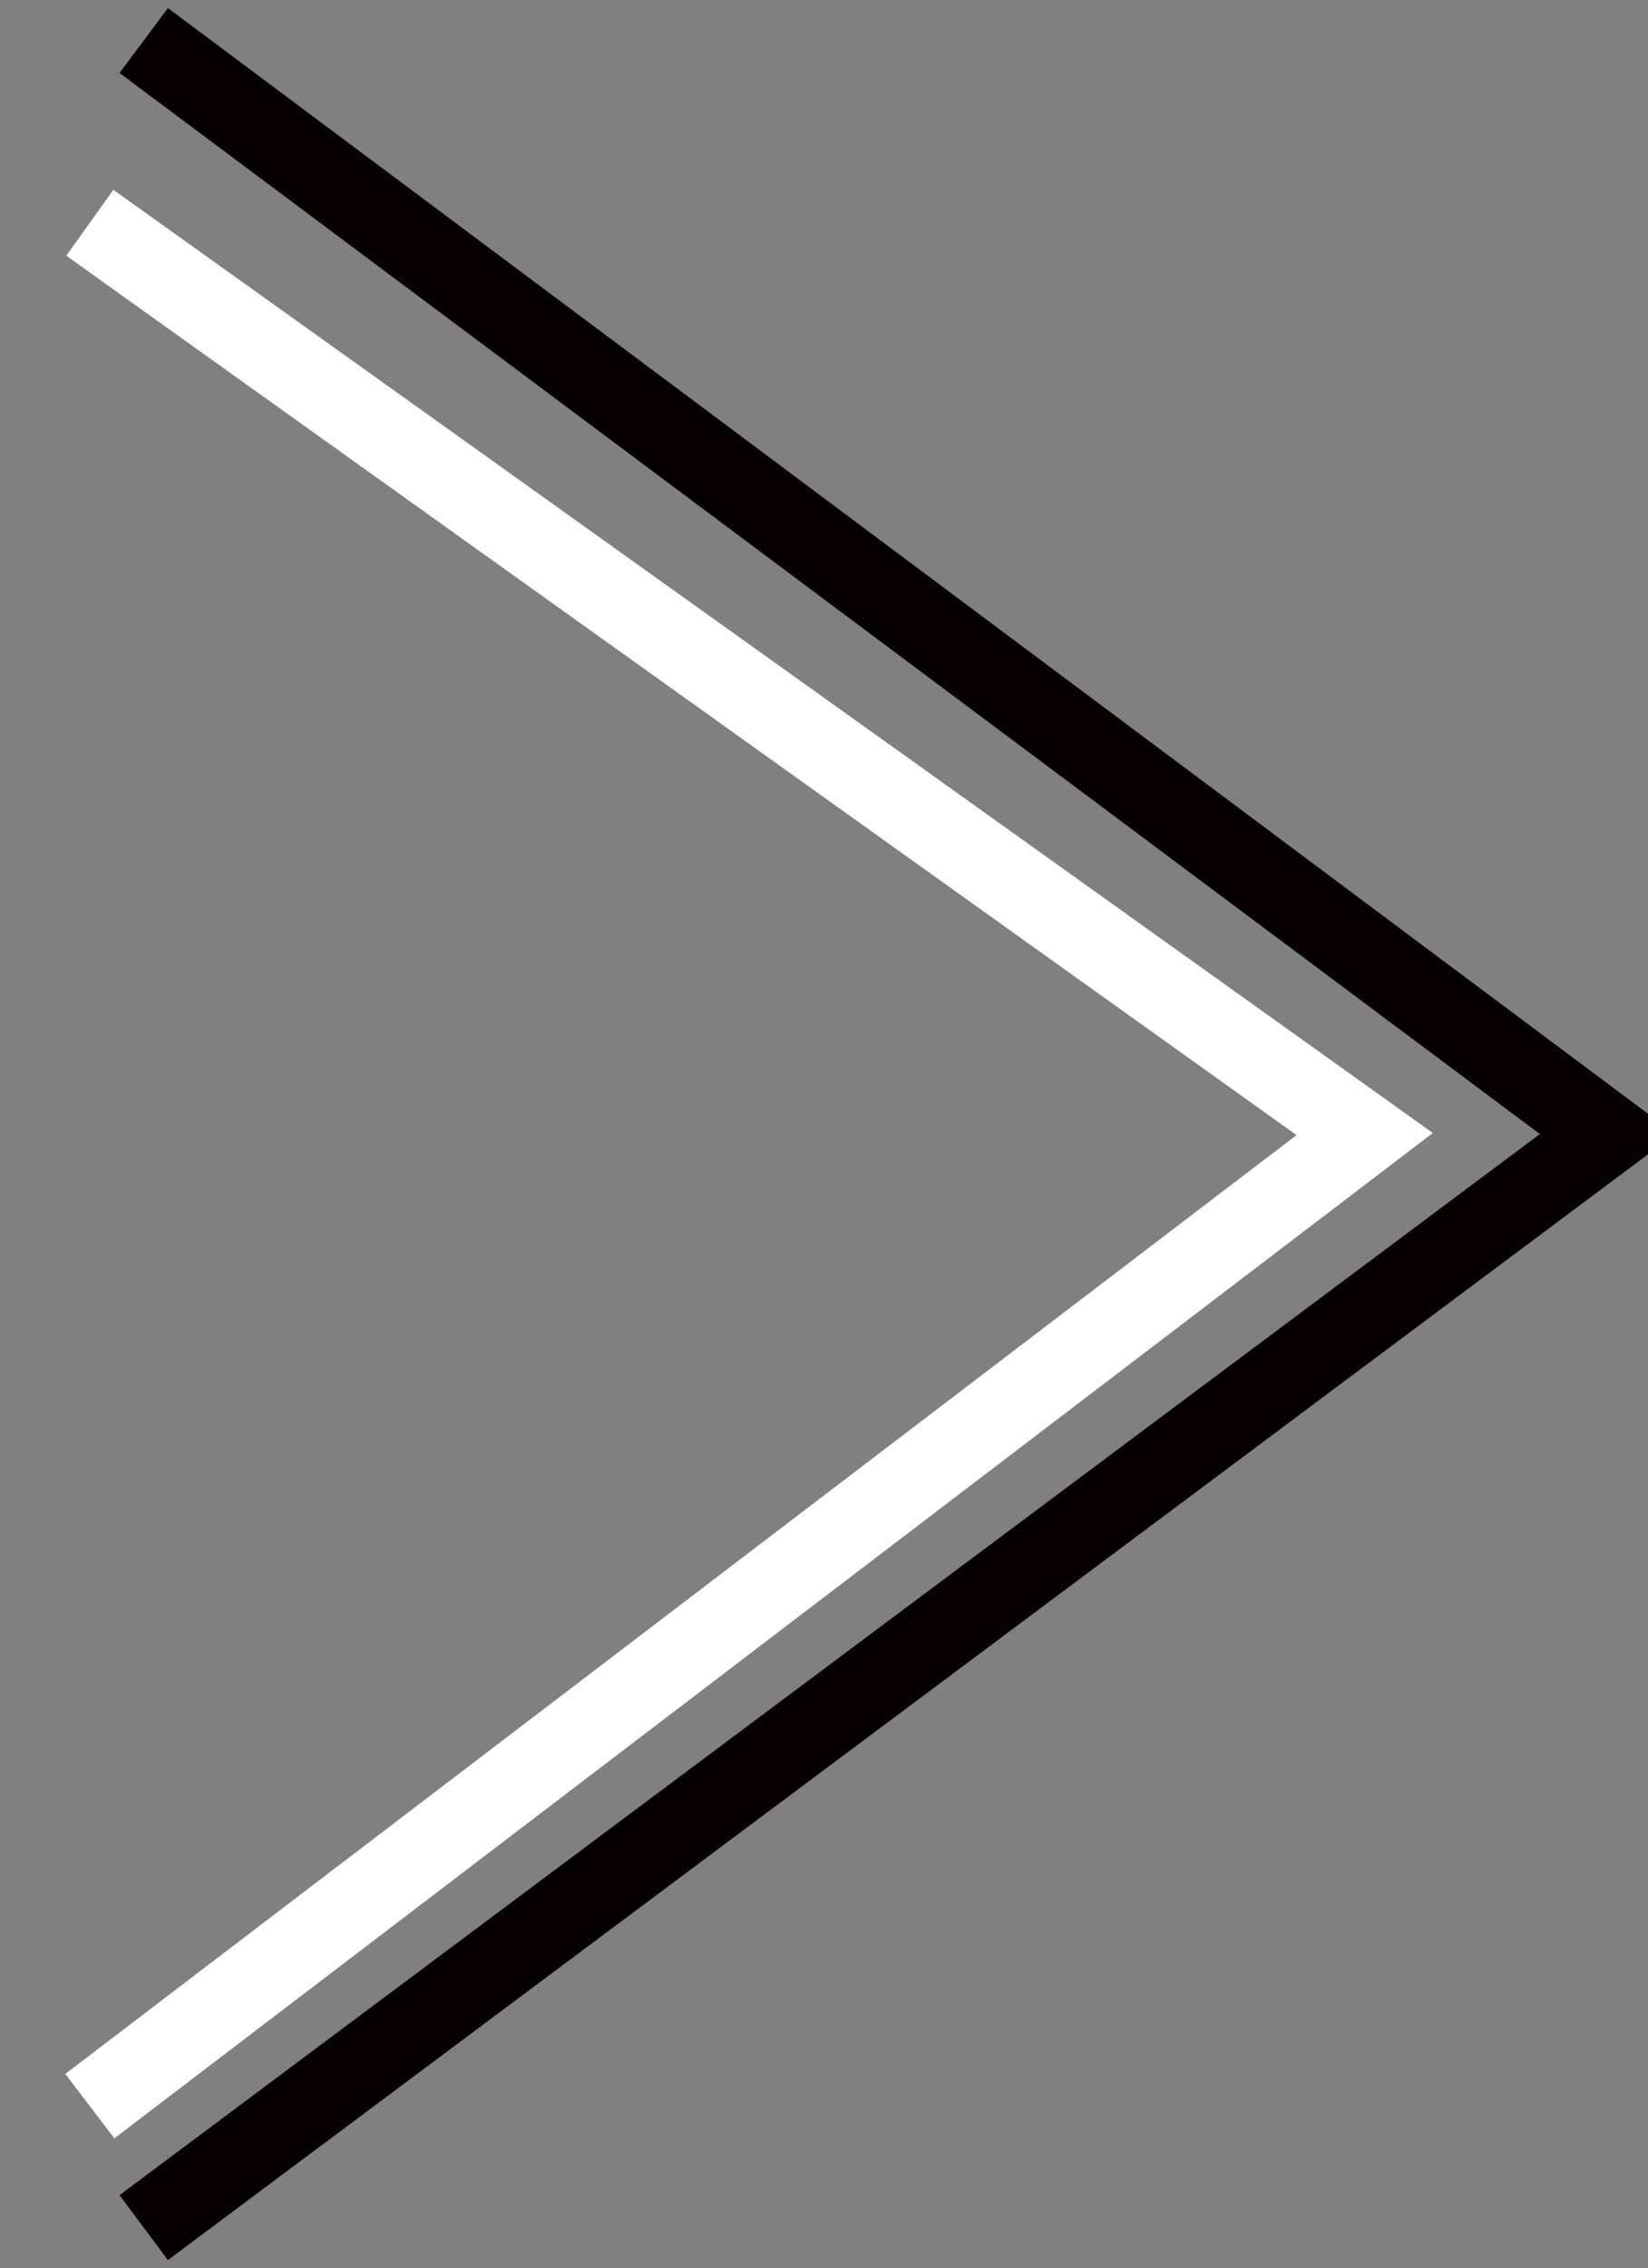 <svg id="ico-next.svg" xmlns="http://www.w3.org/2000/svg" width="40.719" height="56" viewBox="0 0 40.719 56">
  <rect x="0" y="0" width="40.719" height="56" fill="#808080" stroke="none"/>
  <defs>
    <style>
      .cls-1, .cls-2 {
        fill: none;
        stroke-width: 2px;
        fill-rule: evenodd;
      }

      .cls-1 {
        stroke: #fff;
      }

      .cls-2 {
        stroke: #060001;
      }
    </style>
  </defs>
  <path id="長方形_28_のコピー_3" data-name="長方形 28 のコピー 3" class="cls-1" d="M666.5,38.5L698,61,666.5,85" transform="translate(-664.281 -33)"/>
  <path id="長方形_28" data-name="長方形 28" class="cls-2" d="M667.832,34L704,61,667.832,88" transform="translate(-664.281 -33)"/>
</svg>
